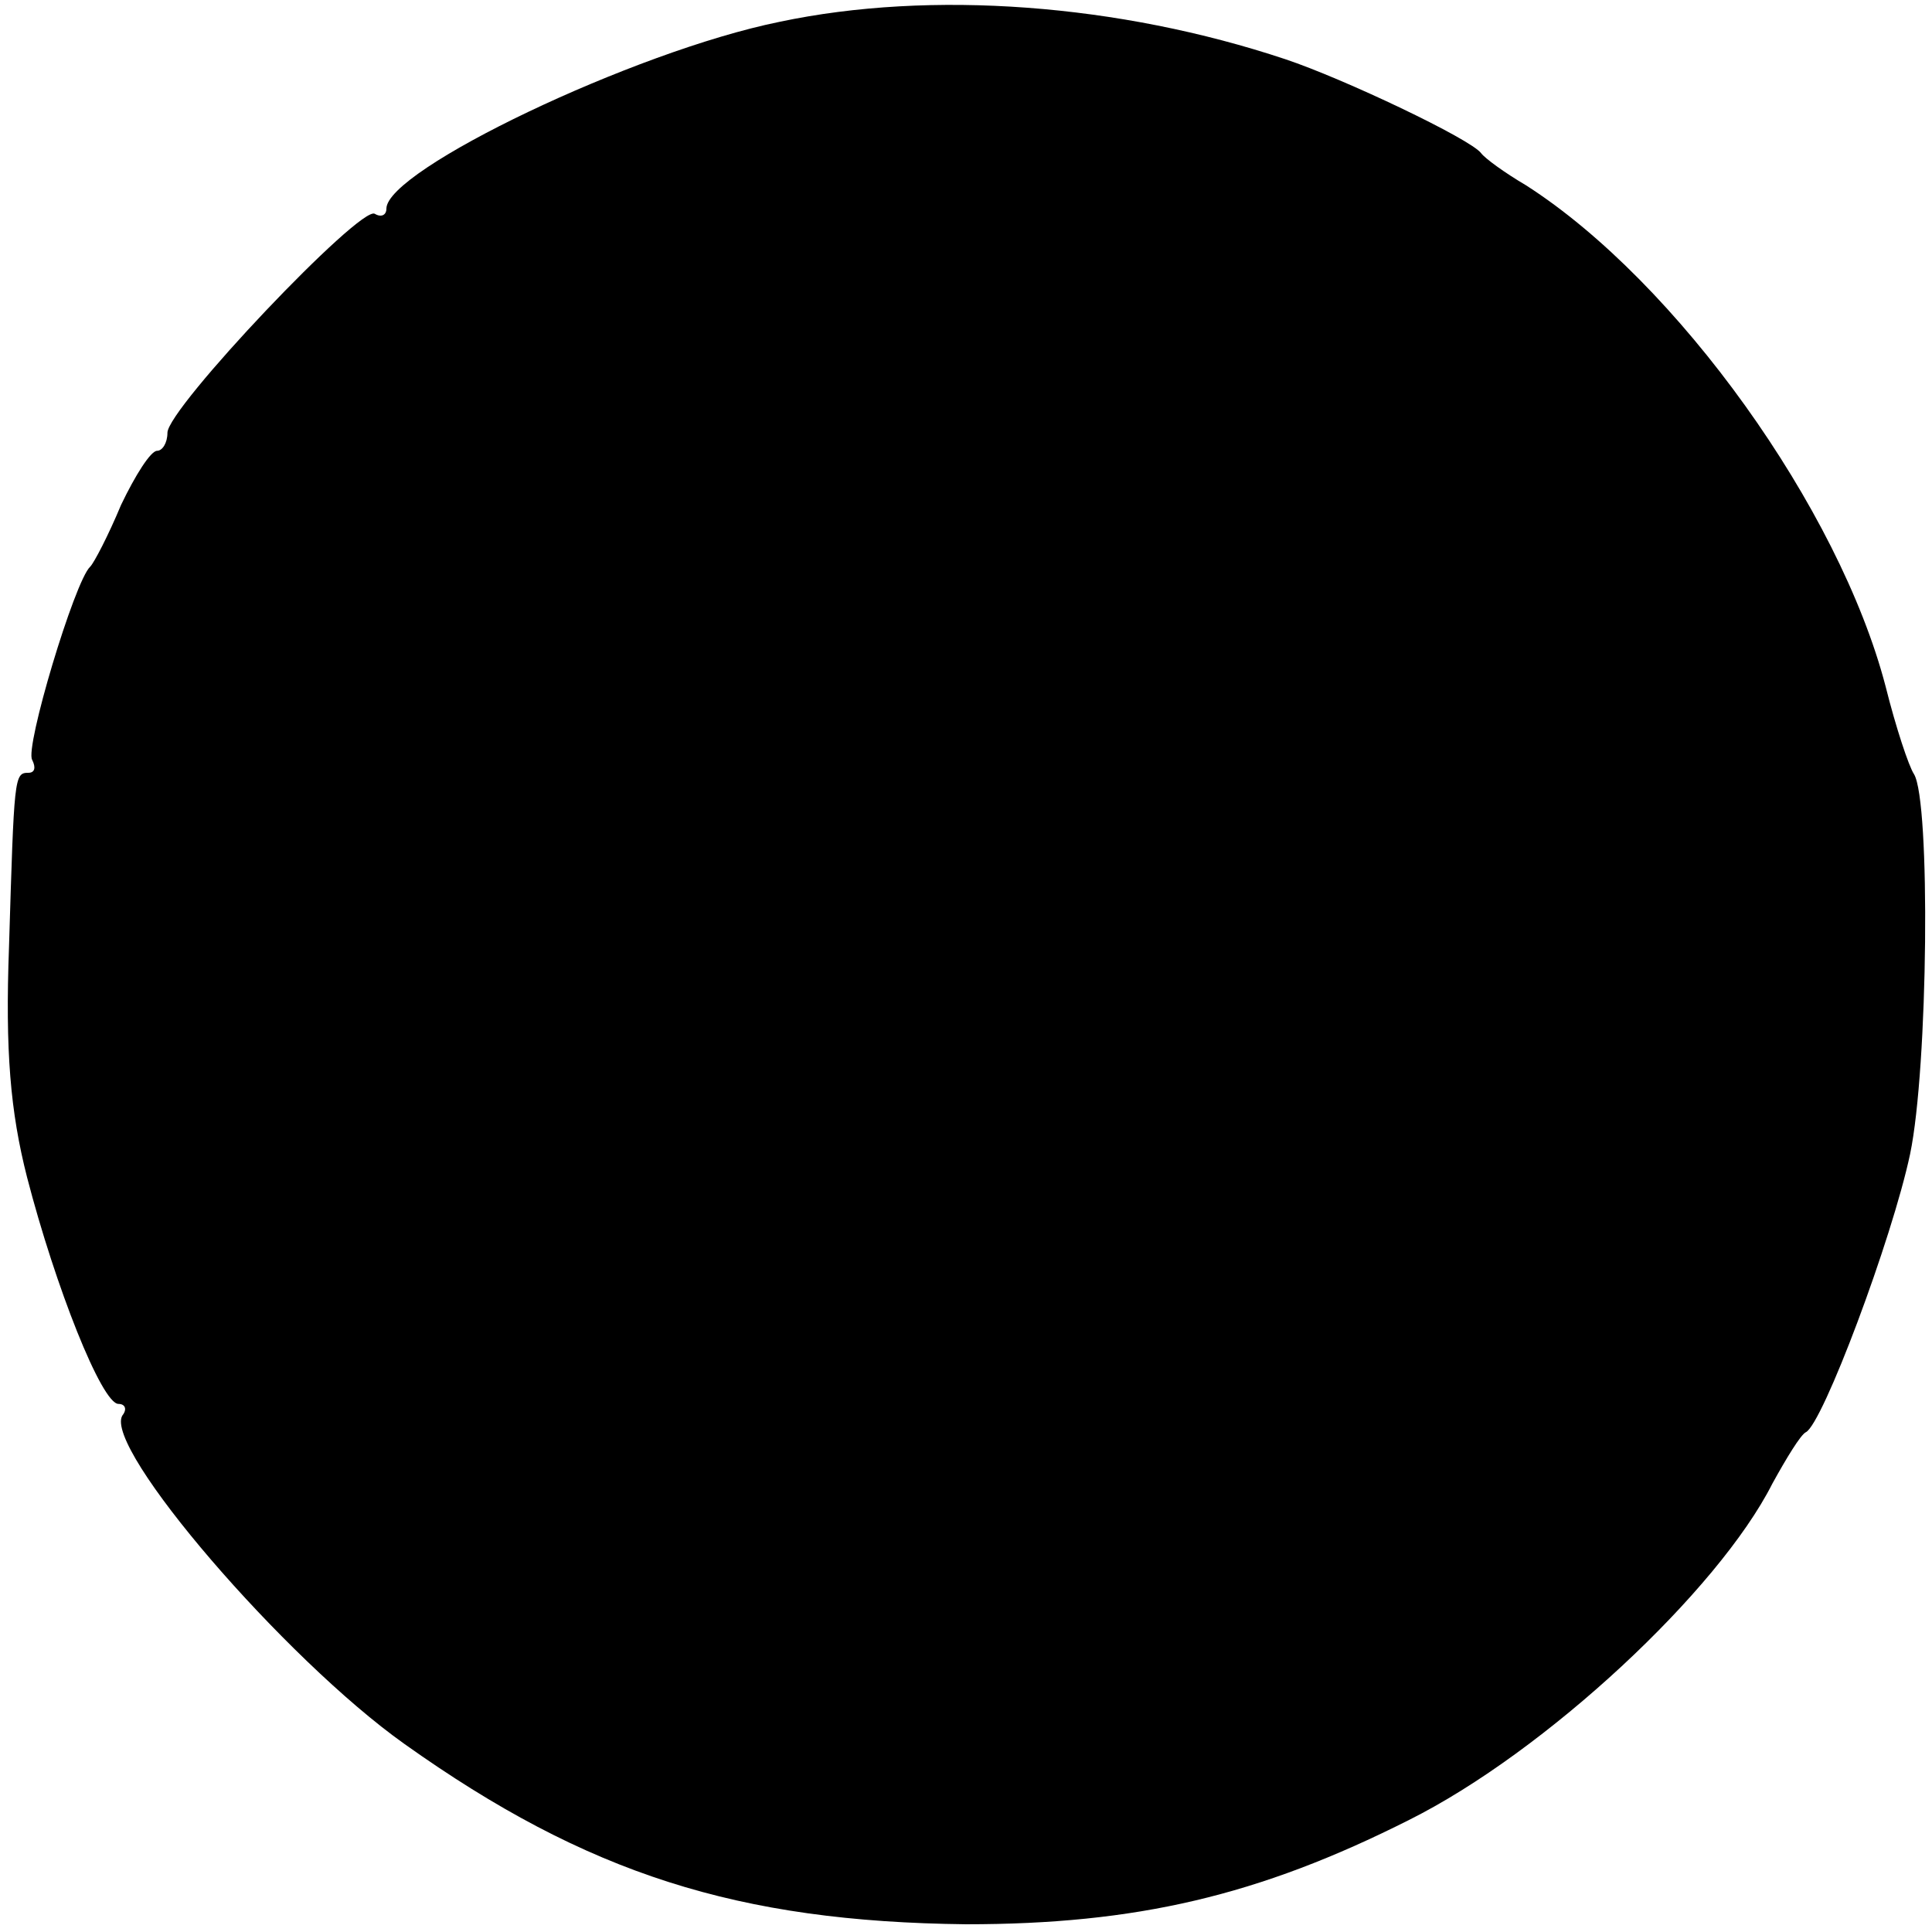 <?xml version="1.0" standalone="no"?>
<!DOCTYPE svg PUBLIC "-//W3C//DTD SVG 20010904//EN"
 "http://www.w3.org/TR/2001/REC-SVG-20010904/DTD/svg10.dtd">
<svg version="1.0" xmlns="http://www.w3.org/2000/svg"
 width="150pt" height="150pt" viewBox="0 0 150 150"
 preserveAspectRatio="xMidYMid meet">
<g transform="translate(0,150) scale(0.1,-0.1)"
fill="#000000" stroke="none">
<path d="M605 1483 c-113 -23 -305 -115 -305 -145 0 -5 -4 -7 -9 -4 -11 7
-161 -151 -161 -170 0 -8 -4 -14 -8 -14 -5 0 -17 -19 -28 -42 -10 -24 -21 -45
-24 -48 -12 -11 -51 -141 -45 -150 3 -6 2 -10 -3 -10 -11 0 -11 -3 -15 -135
-3 -81 1 -128 14 -179 22 -85 58 -176 71 -176 5 0 7 -4 3 -9 -15 -25 126 -189
219 -255 142 -101 259 -138 436 -140 132 0 227 22 344 81 106 53 240 178 282
261 11 20 22 38 26 40 13 6 67 150 81 216 14 67 16 274 3 295 -4 6 -14 36 -22
68 -36 138 -162 314 -279 389 -17 10 -32 21 -35 25 -8 11 -107 58 -152 73
-129 43 -275 54 -393 29z"/>
</g>
</svg>
